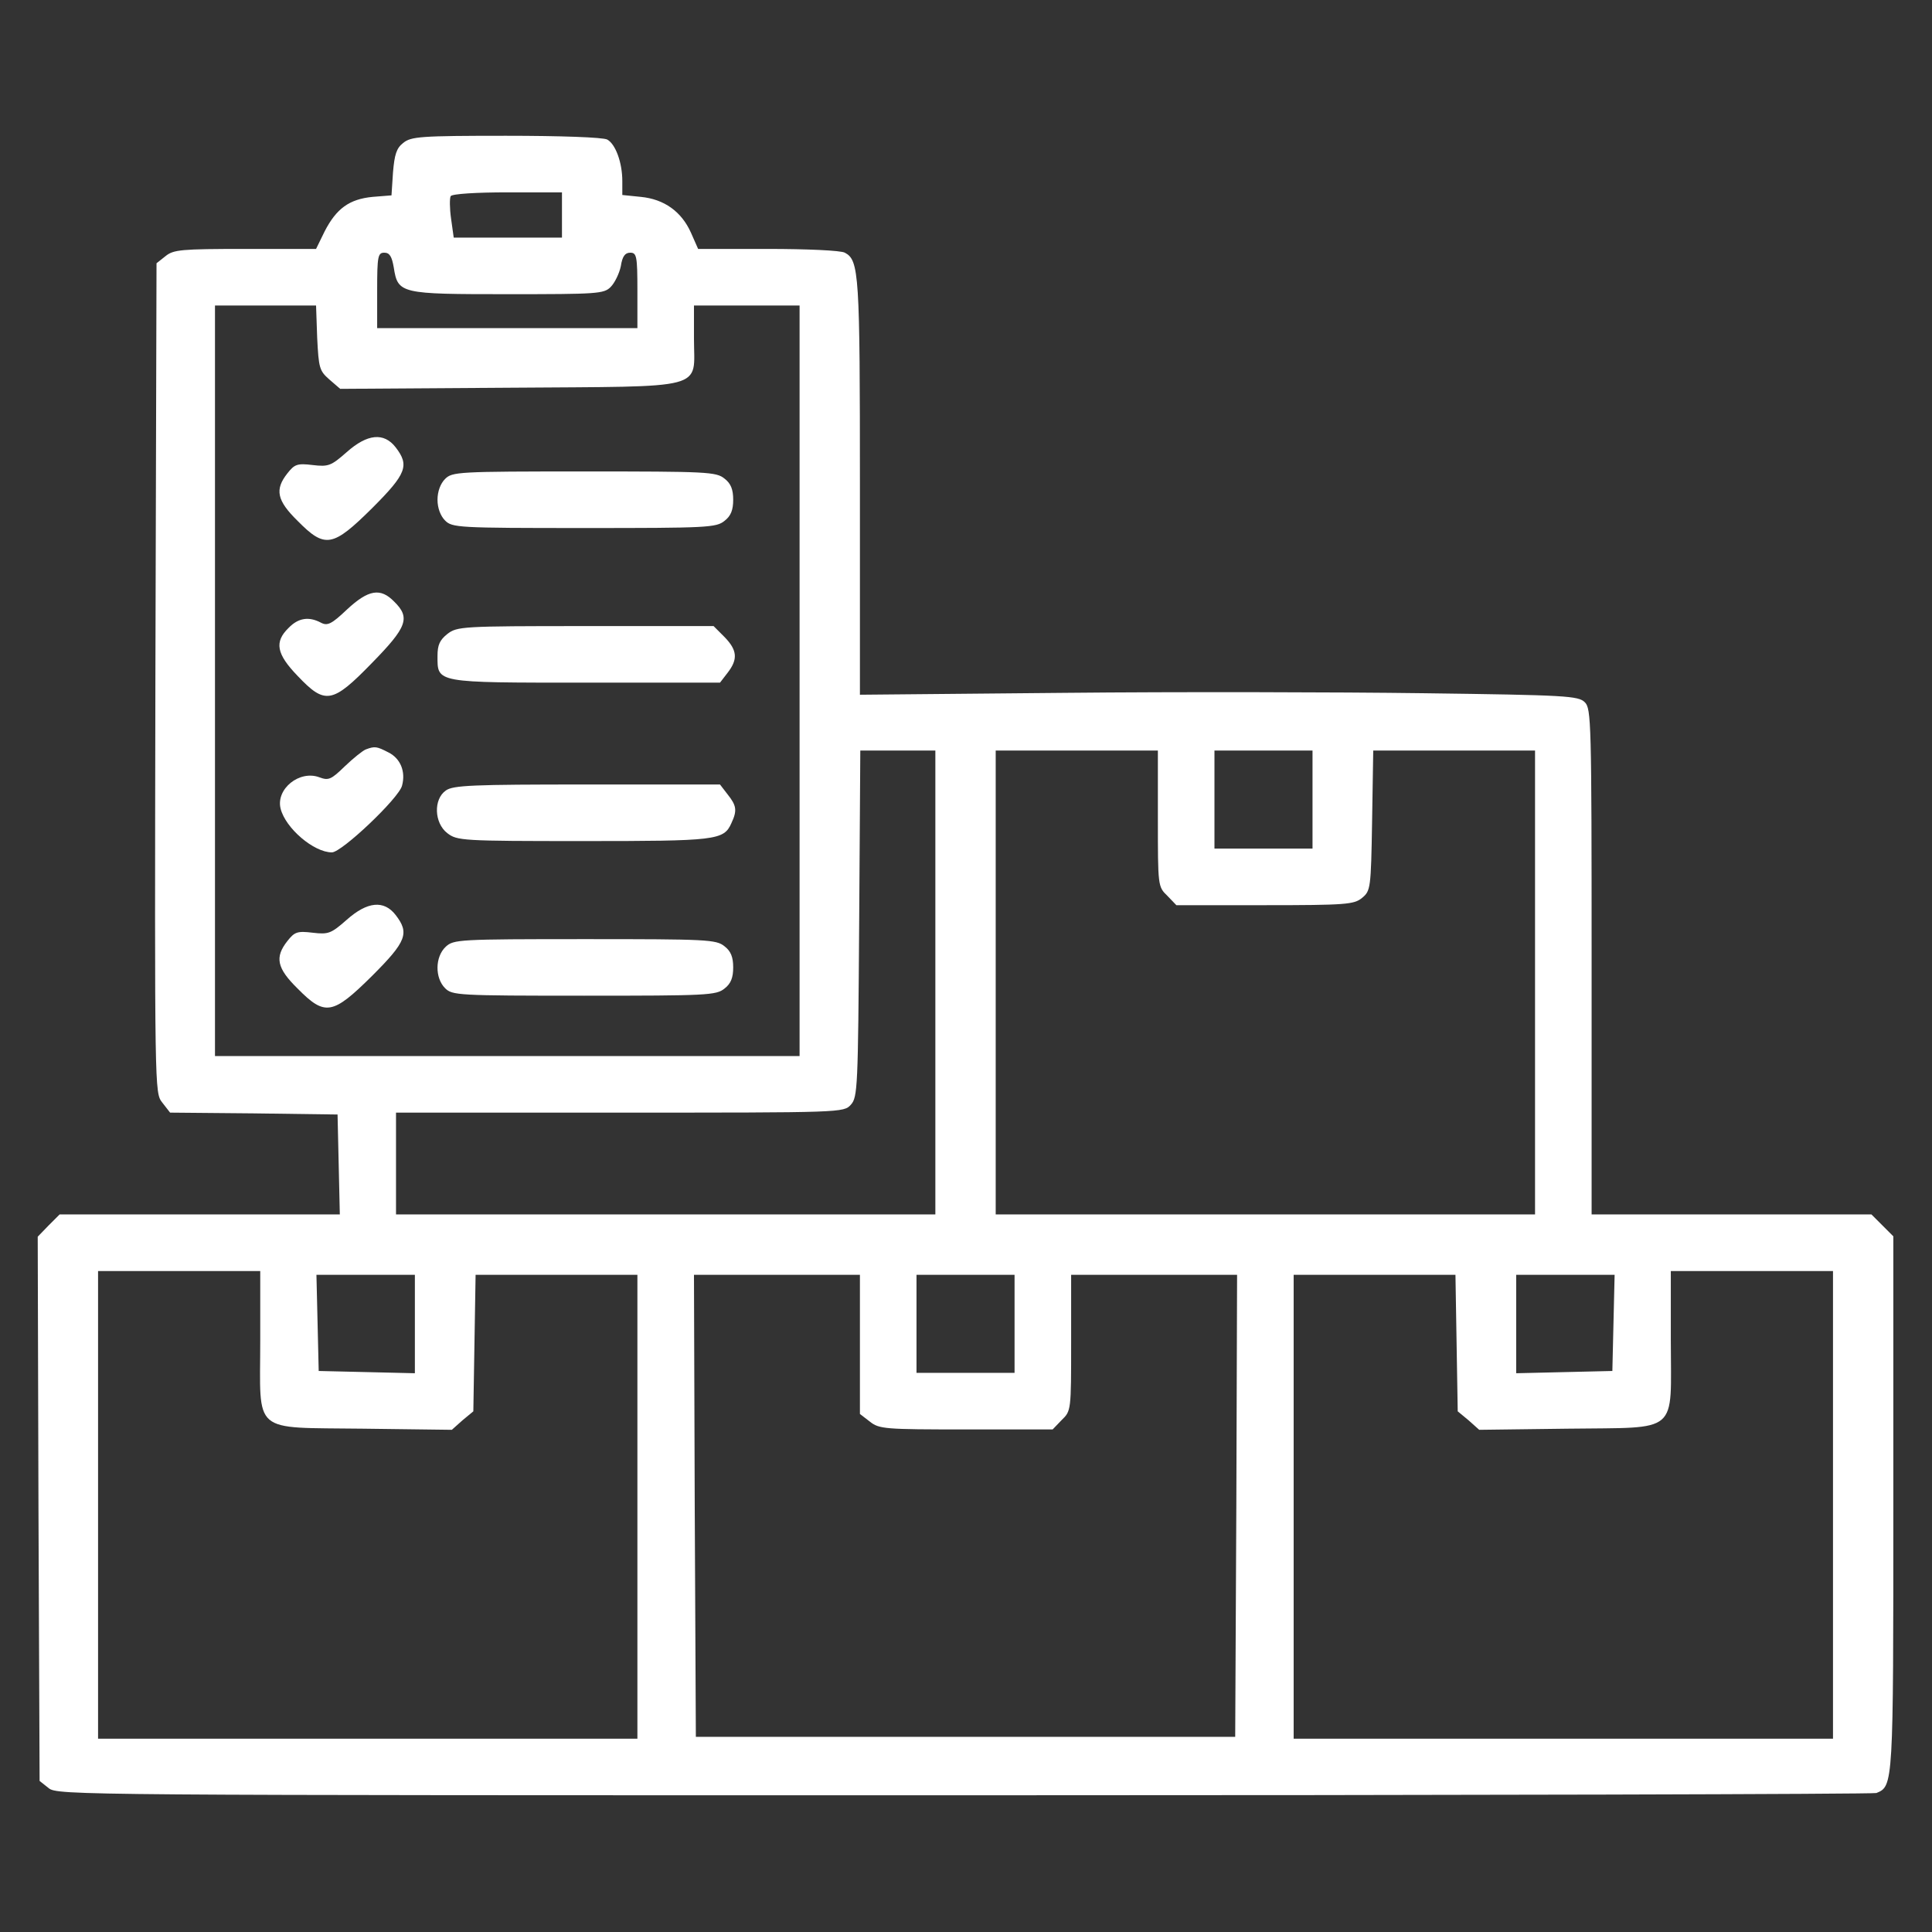 <?xml version="1.0" encoding="UTF-8"?> <svg xmlns="http://www.w3.org/2000/svg" width="683" height="683" viewBox="0 0 683 683" fill="none"><rect x="0" y="0" width="683" height="683" fill="#333333" stroke="none"/><path d="M142.533 50.533C140.133 52.4 139.467 54.667 138.933 60.933L138.4 69.067L131.733 69.6C123.467 70.4 118.933 73.733 114.8 81.733L111.733 88H86.667C64 88 61.333 88.267 58.533 90.533L55.333 93.067L54.933 239.733C54.667 386.133 54.667 386.267 57.333 389.733L60.133 393.333L89.733 393.6L119.333 394L119.733 411.6L120.133 429.333H70.667H21.067L17.2 433.2L13.333 437.2L13.6 533.333L14 629.6L17.2 632.133C20.267 634.667 27.2 634.667 340.667 634.667C516.933 634.667 662.133 634.267 663.333 633.867C669.333 631.467 669.333 631.067 669.333 531.333V437.067L665.467 433.2L661.6 429.333H612.133H562.667V340C562.667 255.067 562.533 250.533 560.267 248.267C558 246 553.867 245.733 503.2 245.067C473.2 244.667 416.133 244.533 376.4 244.933L304 245.6V172.267C304 96.8 303.733 92 298.667 89.333C297.333 88.533 285.067 88 271.467 88H246.8L244.267 82.267C240.933 74.8 234.8 70.4 226.533 69.6L220 68.933V64C220 57.467 217.6 50.933 214.667 49.333C213.2 48.533 198 48 178.933 48C148.533 48 145.333 48.267 142.533 50.533ZM198.667 76V84H179.467H160.4L159.467 77.333C158.933 73.6 158.933 70 159.333 69.333C159.867 68.533 168.4 68 179.467 68H198.667V76ZM139.2 94.533C140.667 103.867 141.467 104 179.6 104C211.2 104 213.467 103.867 215.867 101.467C217.333 100 218.933 96.667 219.467 94.133C220 90.667 220.933 89.333 222.8 89.333C225.067 89.333 225.333 90.533 225.333 102.667V116H179.333H133.333V102.667C133.333 90.533 133.6 89.333 135.867 89.333C137.733 89.333 138.533 90.667 139.2 94.533ZM112.133 119.467C112.667 130.133 112.933 131.067 116.4 134.133L120.267 137.467L180 137.067C251.067 136.533 245.333 138.133 245.333 119.733V108H264H282.667V240.667V373.333H179.333H76V240.667V108H93.867H111.733L112.133 119.467ZM330.667 347.333V429.333H235.333H140V411.333V393.333H219.067C297.867 393.333 298.267 393.333 300.8 390.533C303.2 387.867 303.333 384.533 303.733 326.533L304.133 265.333H317.333H330.667V347.333ZM409.333 289.333C409.333 313.2 409.333 313.467 412.667 316.667L415.867 320H447.067C475.867 320 478.667 319.733 481.467 317.467C484.533 314.933 484.667 314.267 485.067 290.133L485.467 265.333H514.133H542.667V347.333V429.333H447.333H352V347.333V265.333H380.667H409.333V289.333ZM464 282.667V300H446.667H429.333V282.667V265.333H446.667H464V282.667ZM92 473.867C92 507.467 88.533 504.533 128.4 505.067L159.733 505.467L163.467 502.133L167.333 498.933L167.733 474.8L168.133 450.667H196.8H225.333V532.667V614.667H130H34.667V532V449.333H63.333H92V473.867ZM648 532V614.667H552.667H457.333V532.667V450.667H485.867H514.533L514.933 474.8L515.333 498.933L519.2 502.133L522.933 505.467L554.267 505.067C594.133 504.533 590.667 507.467 590.667 473.867V449.333H619.333H648V532ZM146.667 468V485.467L129.733 485.067L112.667 484.667L112.267 467.6L111.867 450.667H129.333H146.667V468ZM304 475.2V499.867L307.467 502.533C310.8 505.2 312.667 505.333 341.6 505.333H372.133L375.333 502C378.667 498.8 378.667 498.533 378.667 474.667V450.667H408H437.333L437.067 532.267L436.667 614H341.333H246L245.6 532.267L245.333 450.667H274.667H304V475.2ZM358.667 468V485.333H341.333H324V468V450.667H341.333H358.667V468ZM570.4 467.6L570 484.667L553.067 485.067L536 485.467V468V450.667H553.333H570.8L570.4 467.6Z" fill="white"></path><path d="M122.533 159.867C117.066 164.667 116.133 165.067 110.533 164.4C105.066 163.733 104.133 164.133 101.6 167.333C97.067 173.067 97.867 176.933 105.2 184.133C114.933 194 117.6 193.467 131.6 179.6C143.733 167.467 144.8 164.533 139.866 158.133C135.733 152.8 129.866 153.333 122.533 159.867Z" fill="white"></path><path d="M157.333 169.333C155.733 170.933 154.667 173.733 154.667 176.667C154.667 179.6 155.733 182.4 157.333 184C159.867 186.533 161.733 186.667 206.533 186.667C250 186.667 253.2 186.533 256.133 184.133C258.4 182.4 259.2 180.267 259.2 176.667C259.2 173.067 258.4 170.933 256.133 169.2C253.2 166.8 250 166.667 206.533 166.667C161.733 166.667 159.867 166.8 157.333 169.333Z" fill="white"></path><path d="M122.667 215.467C117.2 220.667 115.733 221.333 113.467 220.133C109.2 217.867 105.467 218.4 102 222C96.933 226.933 97.733 231.2 105.2 238.933C114.933 249.2 117.467 248.8 131.467 234.4C143.867 221.733 145.2 218.4 139.333 212.667C134.533 207.733 130.267 208.4 122.667 215.467Z" fill="white"></path><path d="M158.133 224.133C155.467 226.267 154.667 228 154.667 231.867C154.667 241.467 153.6 241.333 207.067 241.333H254.533L257.2 237.867C260.933 233.067 260.667 229.867 256.133 225.2L252.267 221.333H206.933C163.2 221.333 161.6 221.467 158.133 224.133Z" fill="white"></path><path d="M129.333 264.933C128.267 265.333 124.933 268 121.867 270.933C117.067 275.6 116.133 276 112.933 274.8C105.867 272.133 97.466 278.933 99.2 285.867C100.933 292.8 110.933 301.333 117.333 301.333C120.8 301.333 141.067 282.133 142.133 277.733C143.467 272.8 141.6 268.133 137.333 266C133.2 263.867 132.533 263.733 129.333 264.933Z" fill="white"></path><path d="M157.6 279.467C153.2 282.533 153.467 290.933 158.133 294.533C161.6 297.2 163.2 297.333 206.133 297.333C253.067 297.333 255.867 297.067 258.533 291.067C260.667 286.533 260.4 284.8 257.2 280.8L254.533 277.333H207.467C167.2 277.333 160.133 277.6 157.6 279.467Z" fill="white"></path><path d="M122.533 325.2C117.066 330 116.133 330.4 110.533 329.733C105.066 329.067 104.133 329.467 101.6 332.667C97.067 338.4 97.867 342.267 105.2 349.467C114.933 359.333 117.6 358.8 131.6 344.933C143.733 332.8 144.8 329.867 139.866 323.467C135.733 318.133 129.866 318.667 122.533 325.2Z" fill="white"></path><path d="M157.6 334.667C153.733 338.267 153.733 345.733 157.333 349.333C159.867 351.867 161.733 352 206.533 352C250 352 253.2 351.867 256.133 349.467C258.4 347.733 259.2 345.6 259.2 342C259.2 338.4 258.4 336.267 256.133 334.533C253.2 332.133 250 332 206.8 332C162 332 160.4 332.133 157.6 334.667Z" fill="white"></path></svg> 
